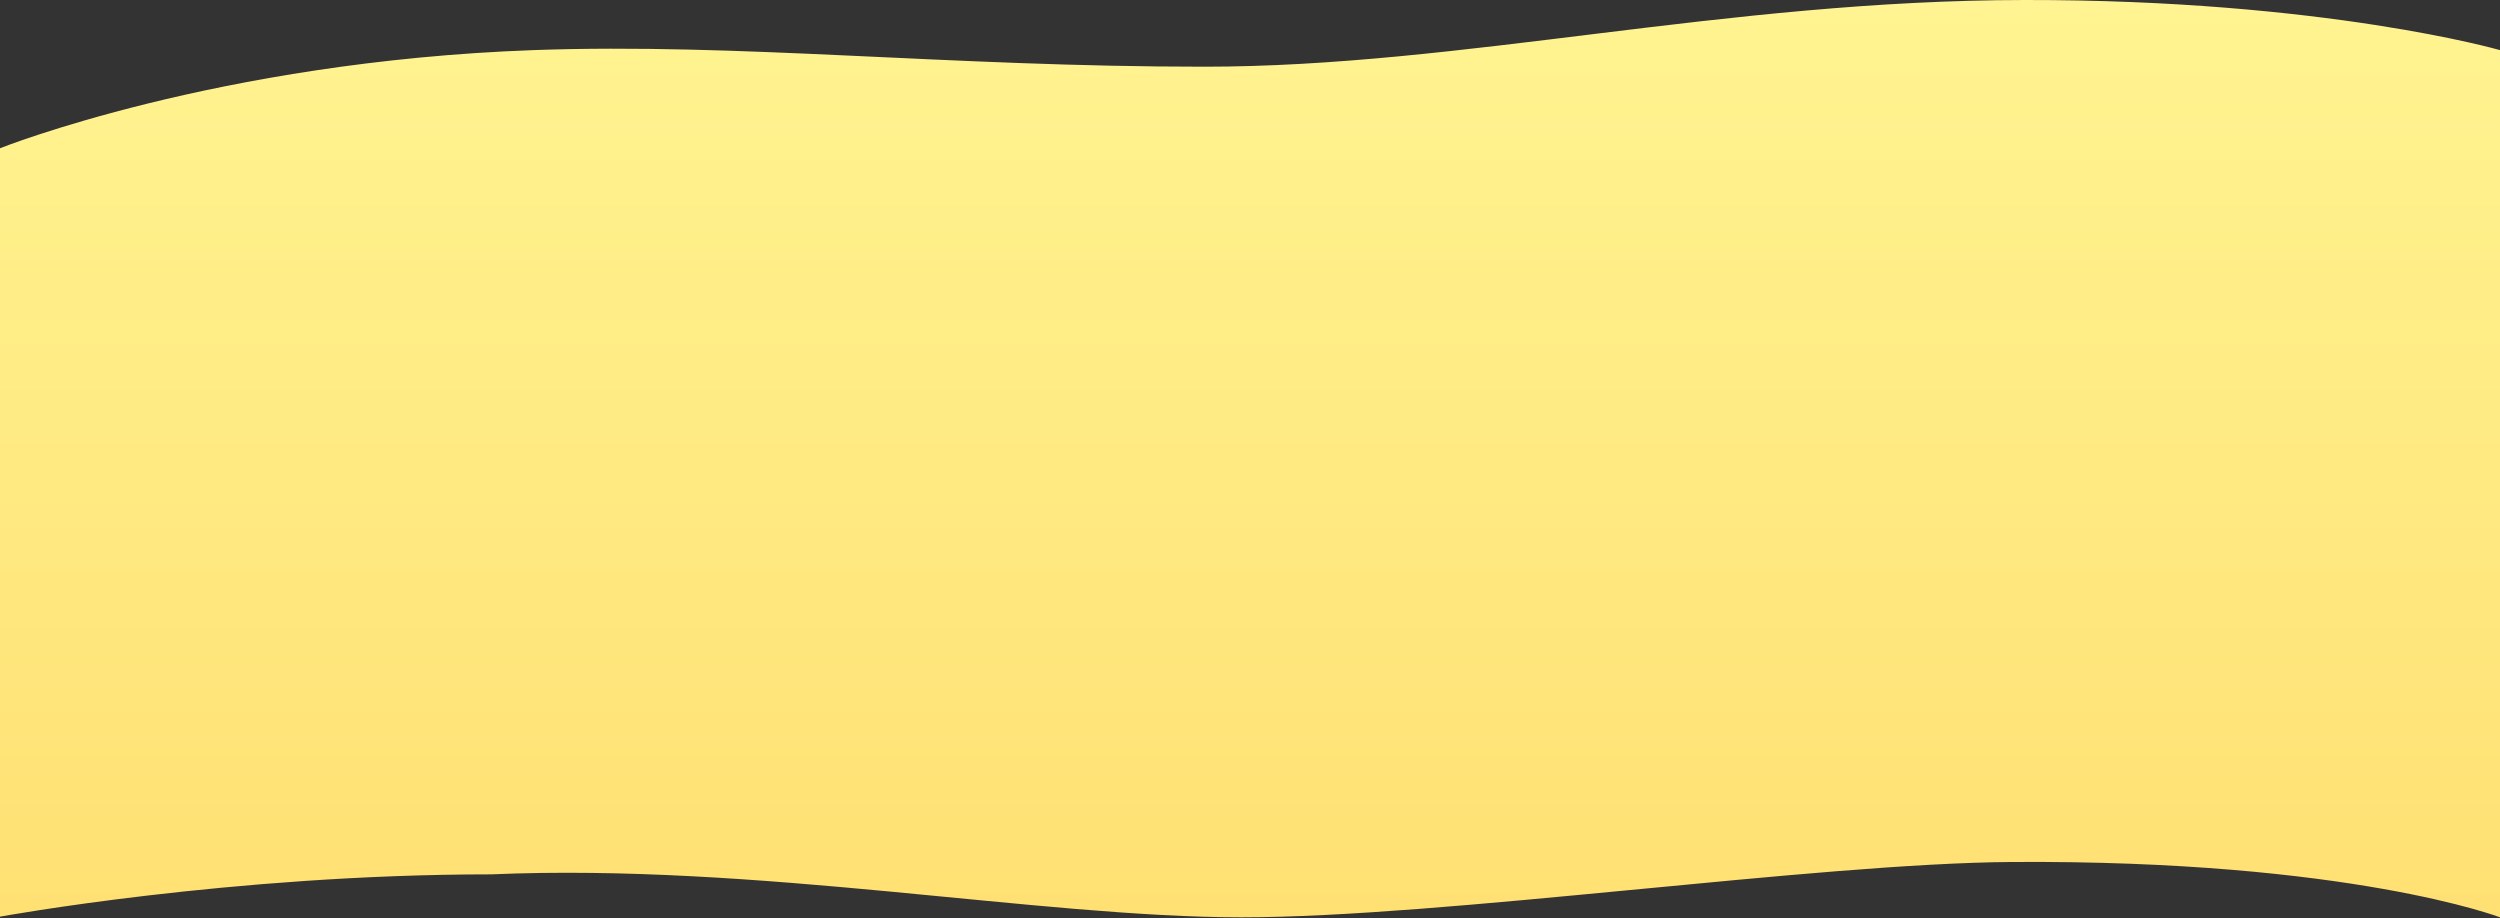 <svg width="1920" height="705" viewBox="0 0 1920 705"  preserveAspectRatio="none" fill="none" xmlns="http://www.w3.org/2000/svg">
    <rect x="0" y="0" width="1920" height="705" fill="#333333" stroke="none"/>
    <path d="M0 113.86C0 113.86 166.669 47.263 409.5 38.491C567.083 32.798 727.5 51.227 925 51.227C1122.5 51.227 1324.5 0.244 1555 0.001C1785.5 -0.242 1920 38.491 1920 38.491V704.5C1920 704.5 1804.6 660.365 1545.5 662C1394.56 662.953 1109 704.5 953.5 704.5C798 704.5 581 662.742 377.5 671.5C177 671.5 0 704 0 704V113.86Z" fill="url(#paint0_linear_3719_891)"/>
    <defs>
        <linearGradient id="paint0_linear_3719_891" x1="960" y1="0" x2="960" y2="704.5" gradientUnits="userSpaceOnUse">
            <stop stop-color="#FFF491"/>
            <stop offset="1" stop-color="#FFE073"/>
        </linearGradient>
    </defs>
</svg>
